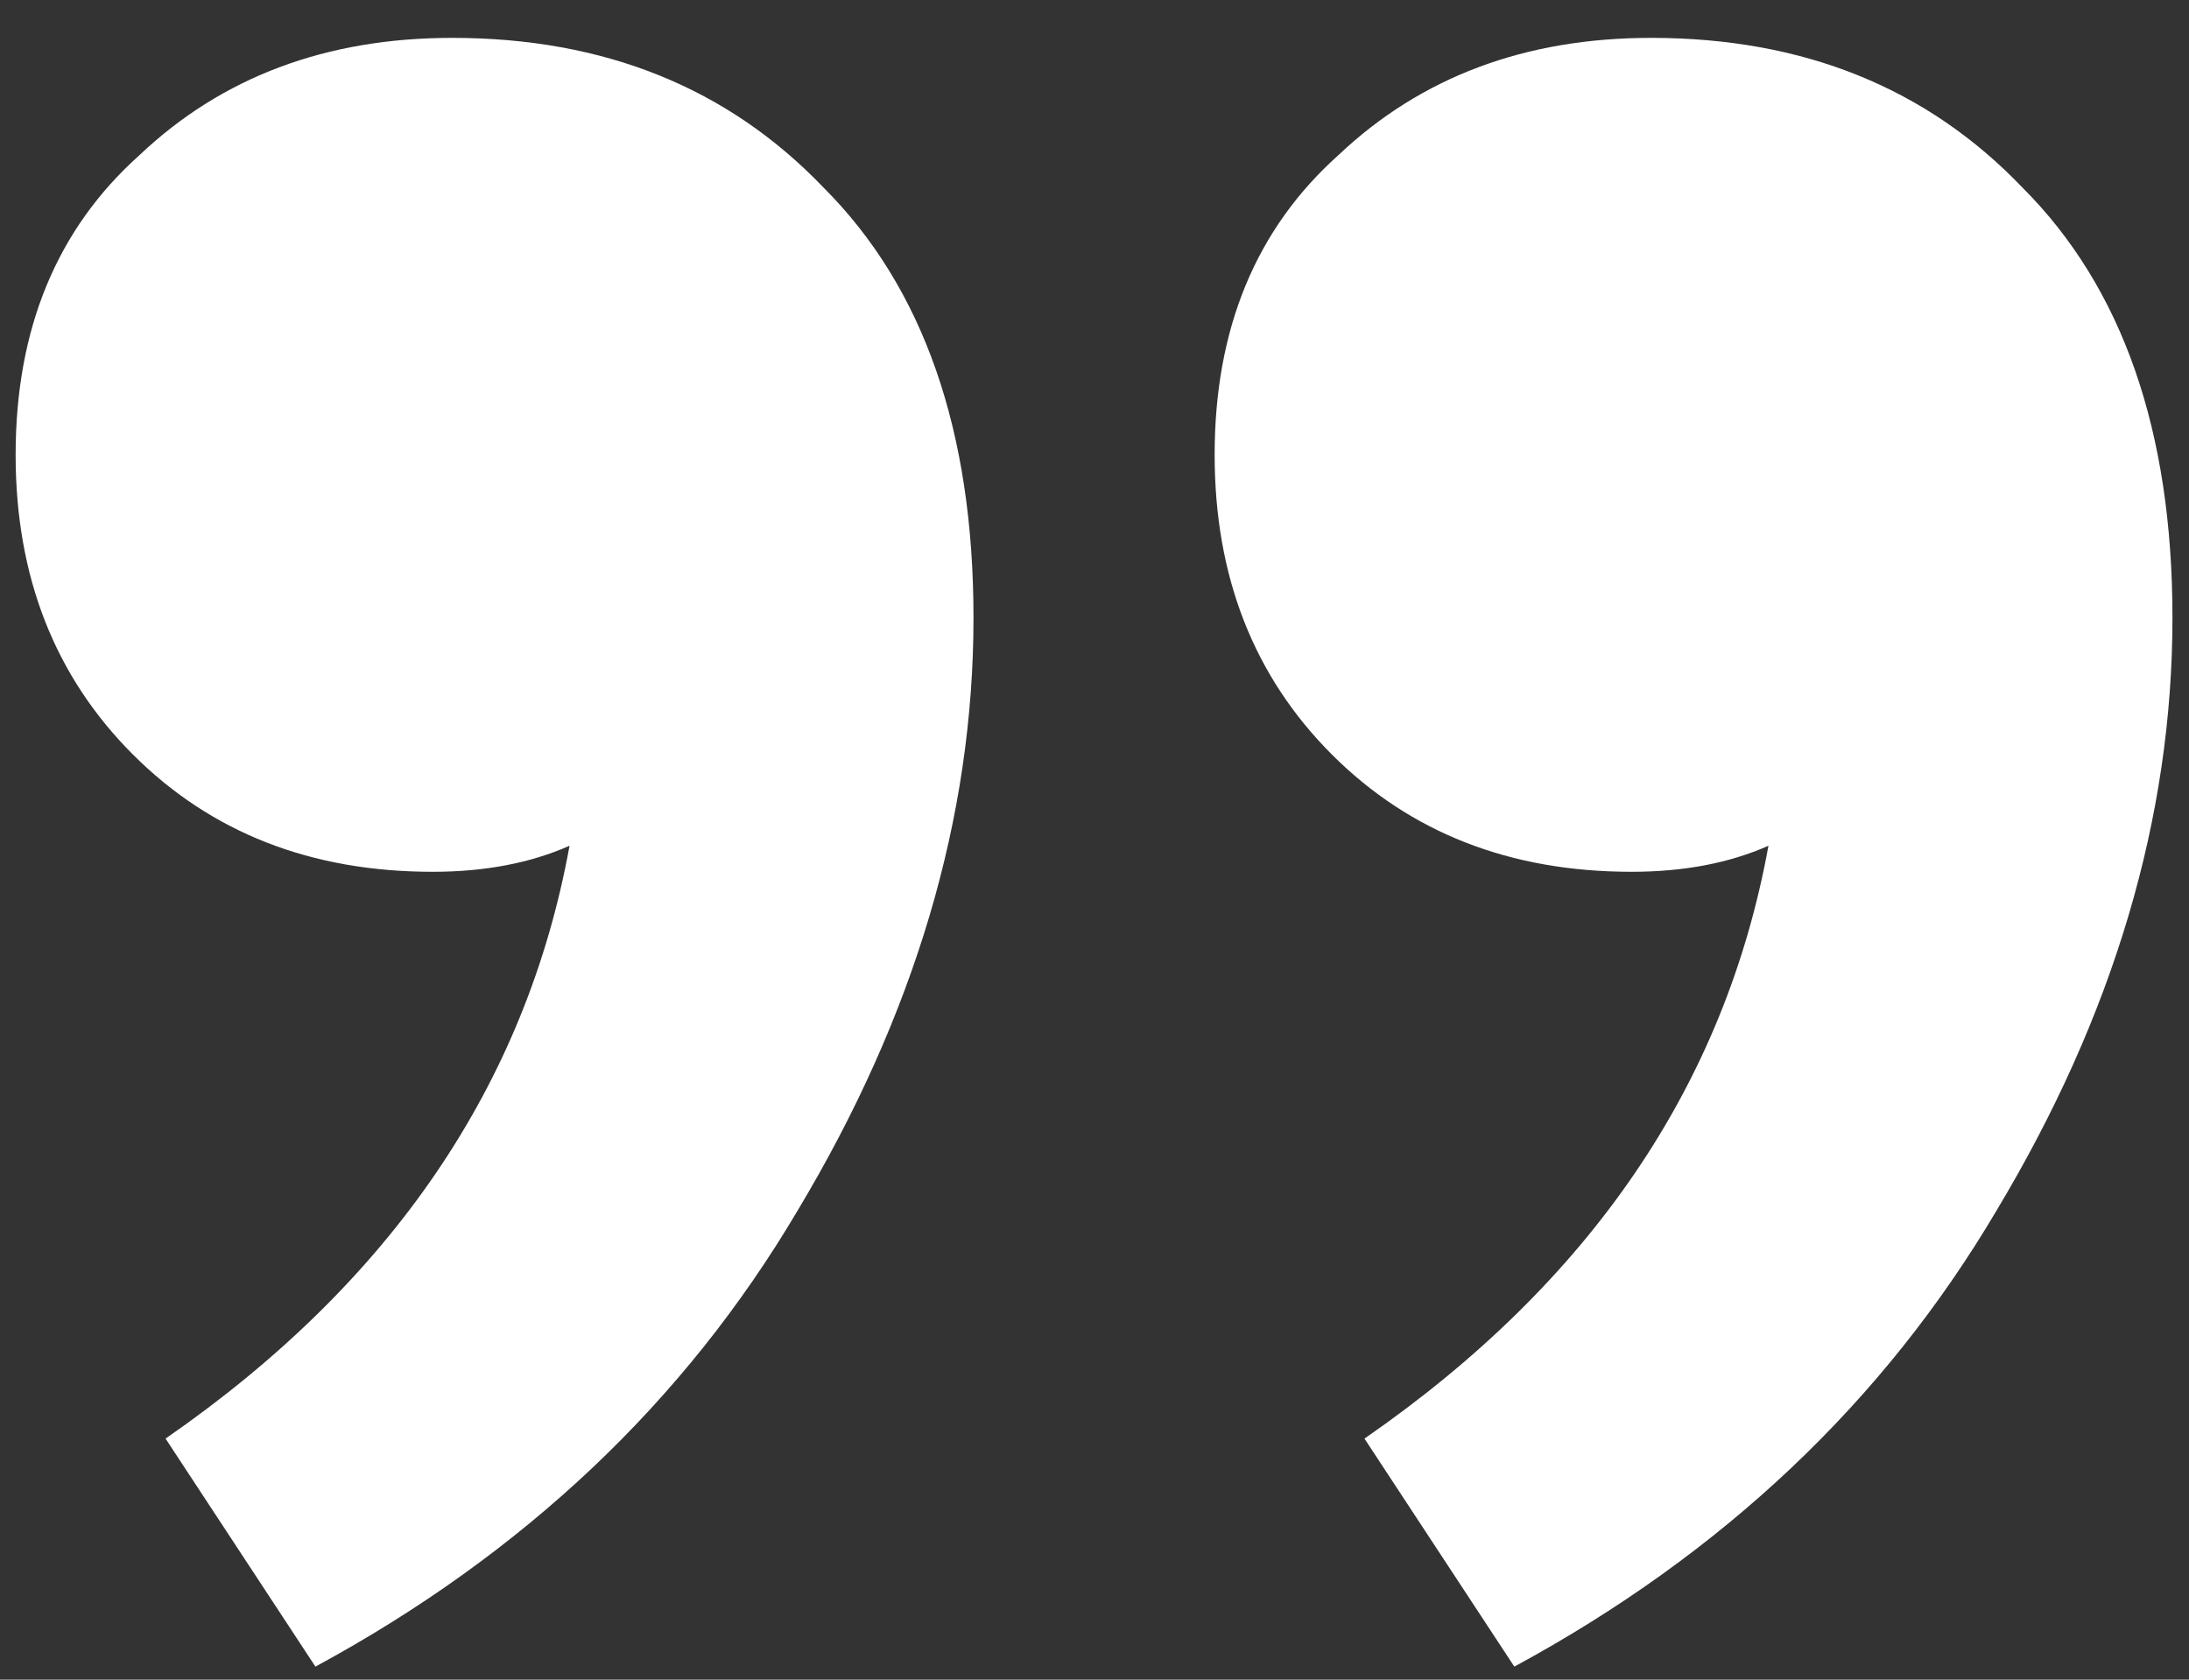 <?xml version="1.0" encoding="UTF-8"?> <svg xmlns="http://www.w3.org/2000/svg" width="43" height="33" viewBox="0 0 43 33" fill="none"><rect x="0" y="0" width="43" height="33" fill="#333333" stroke="none"/><path d="M29.747 32.744L26.803 28.264C31.241 25.192 33.886 21.309 34.739 16.616C33.971 16.957 33.075 17.128 32.051 17.128C29.662 17.128 27.7 16.36 26.163 14.824C24.628 13.288 23.86 11.325 23.86 8.936C23.86 6.461 24.67 4.499 26.291 3.048C27.913 1.512 29.961 0.744 32.435 0.744C35.422 0.744 37.854 1.725 39.731 3.688C41.694 5.651 42.675 8.467 42.675 12.136C42.675 16.061 41.523 19.944 39.219 23.784C37.001 27.539 33.843 30.525 29.747 32.744ZM6.196 32.744L3.252 28.264C7.689 25.192 10.334 21.309 11.188 16.616C10.419 16.957 9.524 17.128 8.499 17.128C6.11 17.128 4.147 16.36 2.611 14.824C1.075 13.288 0.307 11.325 0.307 8.936C0.307 6.461 1.118 4.499 2.74 3.048C4.361 1.512 6.409 0.744 8.883 0.744C11.87 0.744 14.302 1.725 16.18 3.688C18.142 5.651 19.123 8.467 19.123 12.136C19.123 16.061 17.971 19.944 15.668 23.784C13.449 27.539 10.291 30.525 6.196 32.744Z" fill="white"></path></svg> 